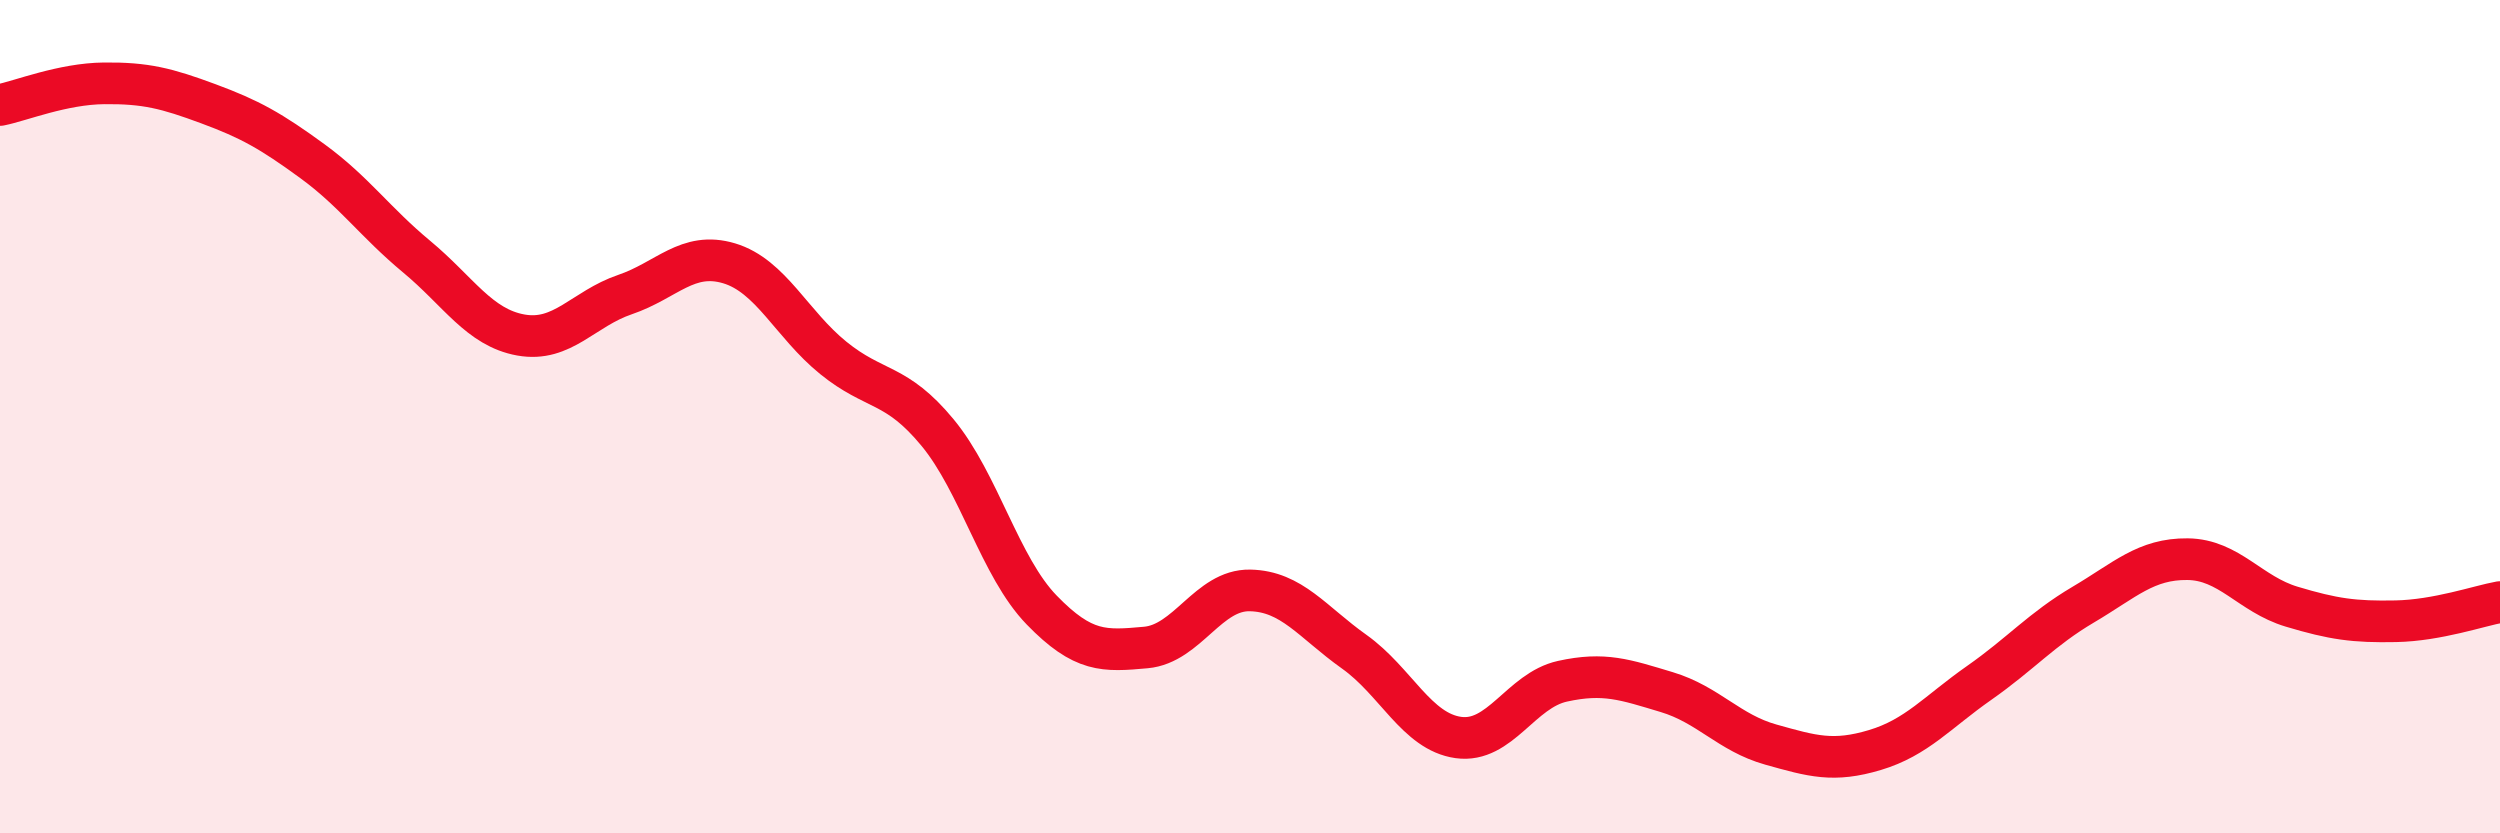 
    <svg width="60" height="20" viewBox="0 0 60 20" xmlns="http://www.w3.org/2000/svg">
      <path
        d="M 0,2.52 C 0.5,2.42 1.5,2.01 2.5,2 C 3.5,1.99 4,2.12 5,2.49 C 6,2.86 6.5,3.14 7.5,3.87 C 8.5,4.6 9,5.33 10,6.16 C 11,6.99 11.5,7.86 12.5,8.04 C 13.5,8.22 14,7.41 15,7.07 C 16,6.73 16.5,6.02 17.5,6.32 C 18.5,6.62 19,7.78 20,8.59 C 21,9.4 21.5,9.17 22.5,10.38 C 23.5,11.59 24,13.61 25,14.64 C 26,15.67 26.5,15.63 27.5,15.54 C 28.5,15.45 29,14.15 30,14.17 C 31,14.19 31.5,14.93 32.5,15.64 C 33.5,16.35 34,17.56 35,17.7 C 36,17.84 36.5,16.57 37.5,16.35 C 38.5,16.13 39,16.31 40,16.61 C 41,16.91 41.5,17.59 42.5,17.87 C 43.5,18.15 44,18.3 45,18 C 46,17.7 46.5,17.09 47.5,16.39 C 48.5,15.69 49,15.1 50,14.51 C 51,13.92 51.5,13.41 52.5,13.42 C 53.5,13.43 54,14.26 55,14.56 C 56,14.86 56.5,14.93 57.5,14.91 C 58.5,14.89 59.5,14.54 60,14.45L60 20L0 20Z"
        fill="#EB0A25"
        opacity="0.1"
        stroke-linecap="round"
        stroke-linejoin="round"
      />
      <path
        d="M 0,2.52 C 0.5,2.42 1.5,2.01 2.5,2 C 3.5,1.99 4,2.12 5,2.49 C 6,2.86 6.5,3.14 7.5,3.87 C 8.5,4.6 9,5.33 10,6.16 C 11,6.99 11.5,7.86 12.5,8.04 C 13.5,8.22 14,7.41 15,7.07 C 16,6.73 16.5,6.02 17.5,6.32 C 18.5,6.62 19,7.78 20,8.59 C 21,9.4 21.5,9.17 22.5,10.38 C 23.5,11.59 24,13.61 25,14.64 C 26,15.67 26.5,15.63 27.5,15.54 C 28.5,15.45 29,14.15 30,14.17 C 31,14.19 31.5,14.93 32.5,15.64 C 33.5,16.35 34,17.56 35,17.7 C 36,17.84 36.5,16.57 37.5,16.35 C 38.5,16.13 39,16.31 40,16.61 C 41,16.91 41.5,17.59 42.5,17.87 C 43.5,18.15 44,18.3 45,18 C 46,17.7 46.5,17.09 47.5,16.39 C 48.5,15.69 49,15.1 50,14.51 C 51,13.92 51.5,13.41 52.5,13.42 C 53.5,13.43 54,14.26 55,14.56 C 56,14.86 56.5,14.93 57.5,14.91 C 58.5,14.89 59.5,14.54 60,14.45"
        stroke="#EB0A25"
        stroke-width="1"
        fill="none"
        stroke-linecap="round"
        stroke-linejoin="round"
      />
    </svg>
  